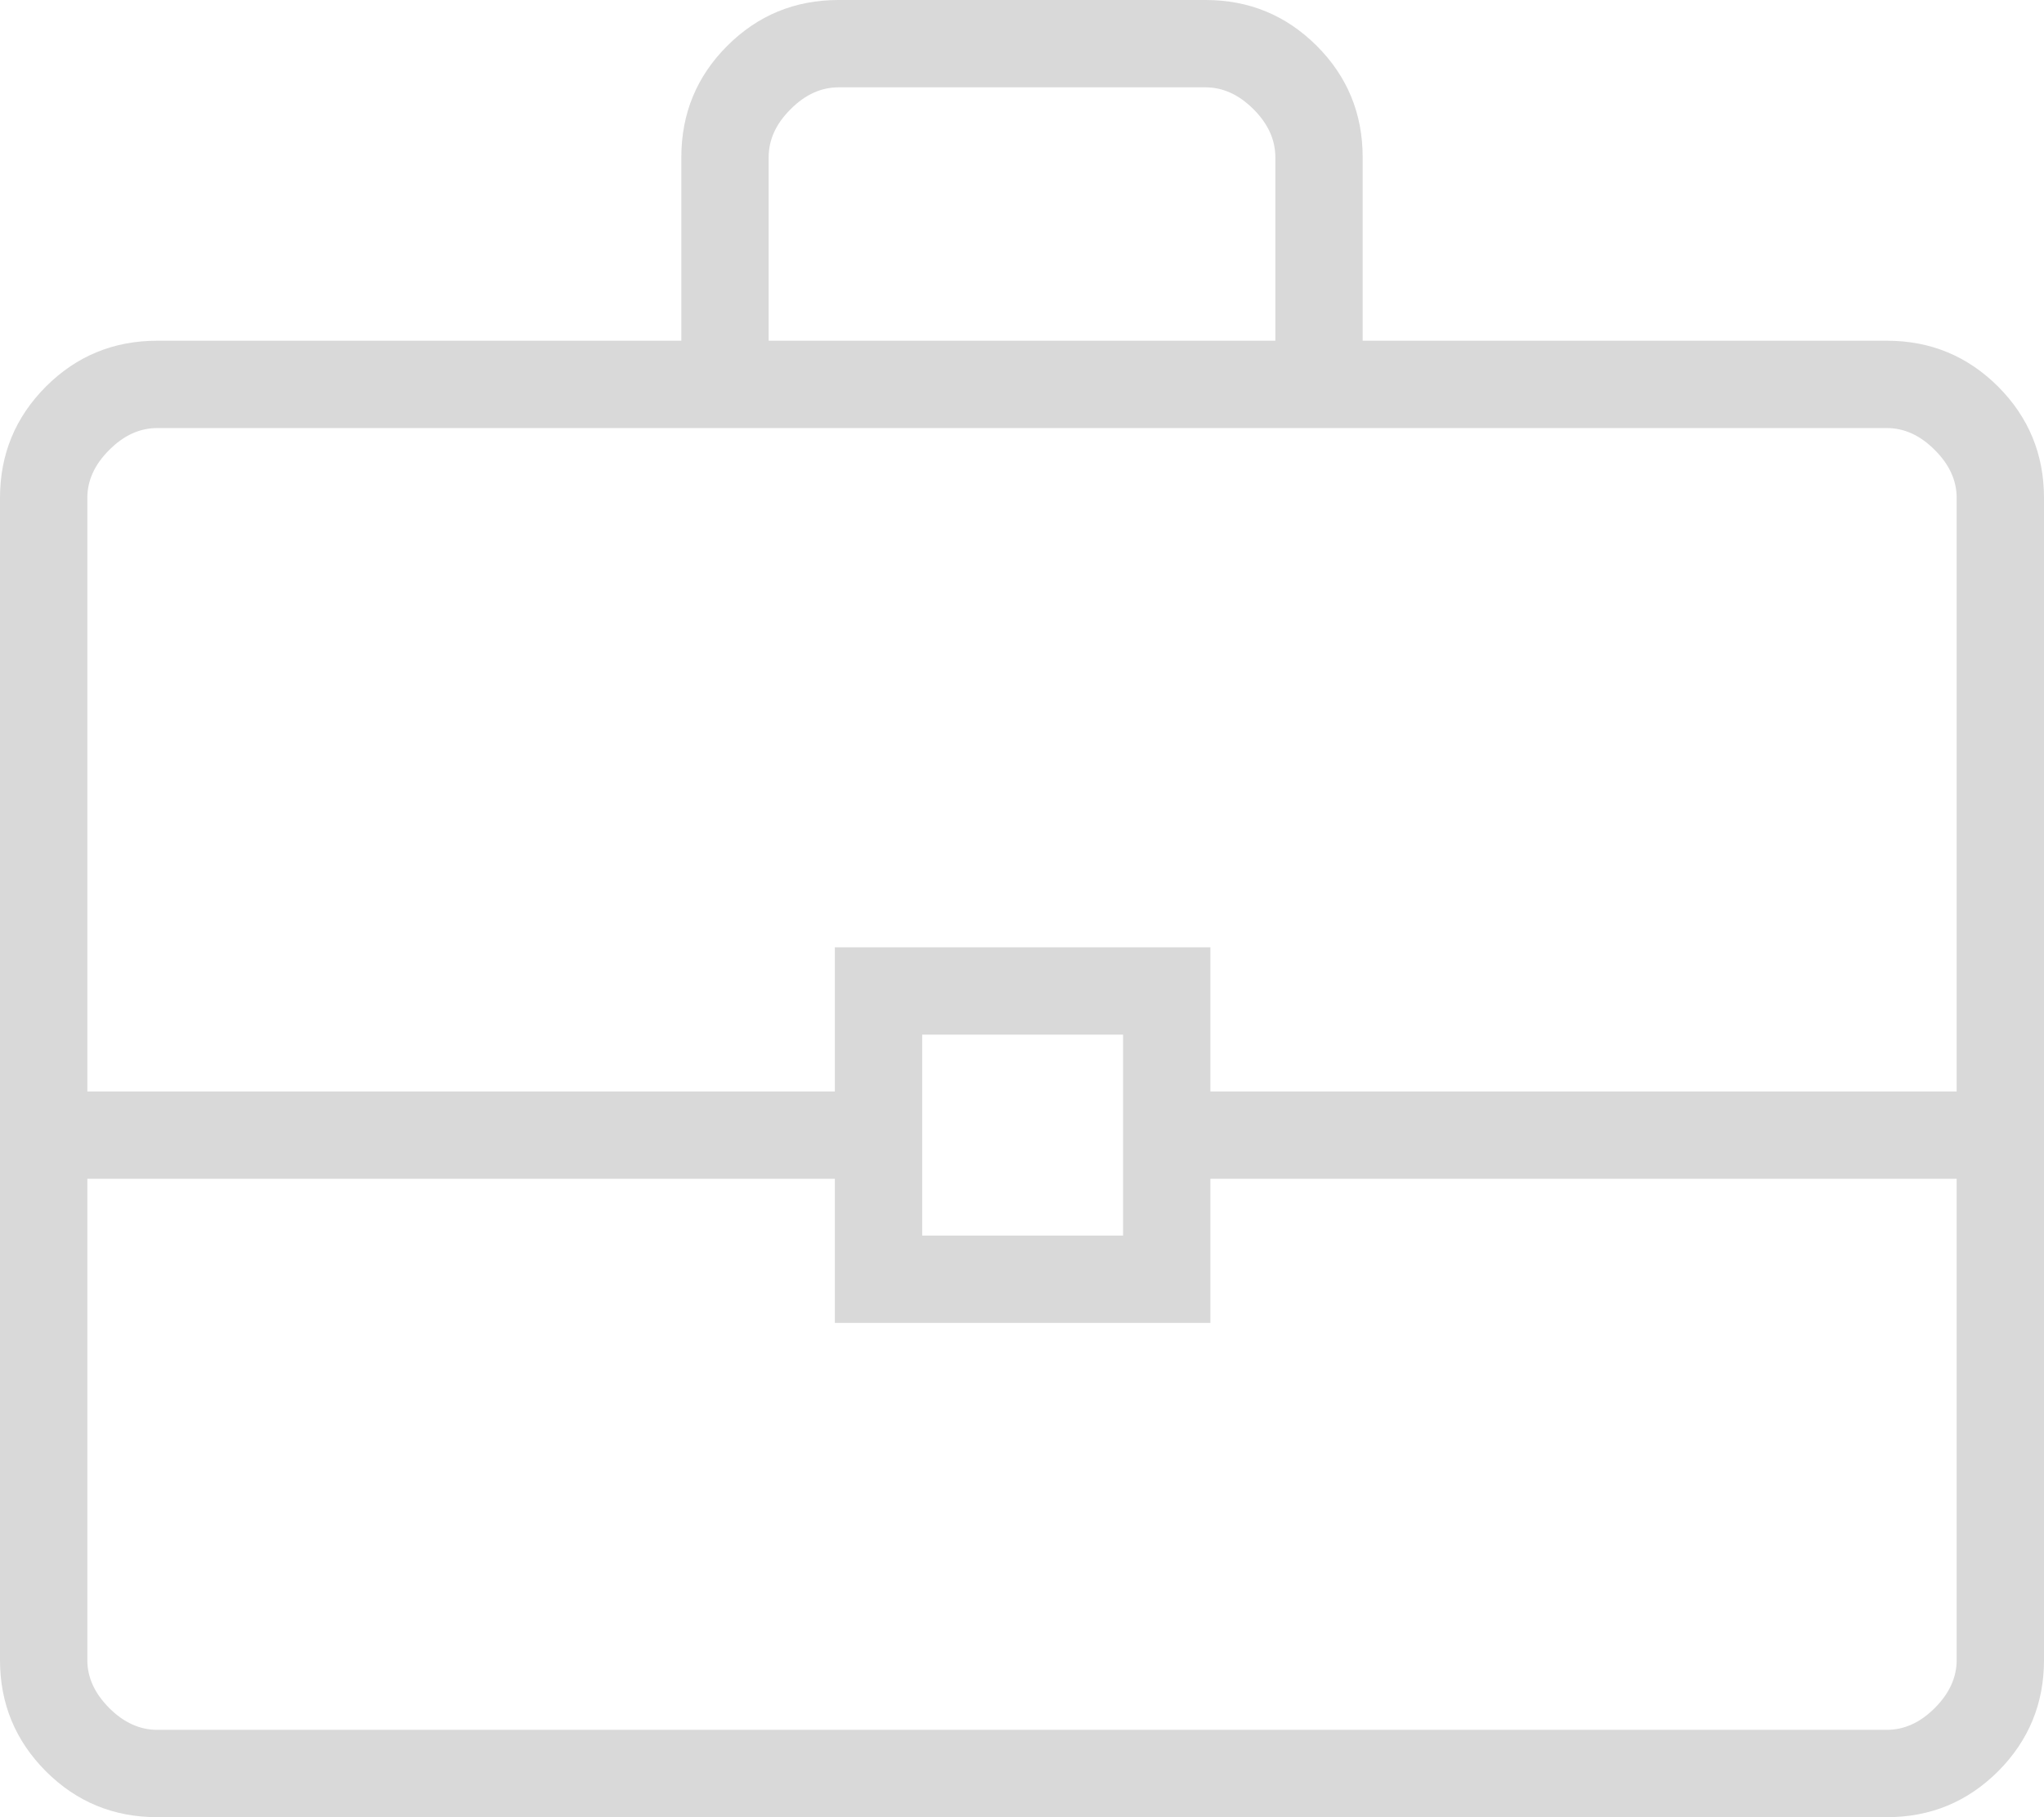 <?xml version="1.0" encoding="UTF-8"?> <svg xmlns="http://www.w3.org/2000/svg" width="18" height="16" viewBox="0 0 18 16" fill="none"><path d="M1.385 16C1 16 0.673 15.865 0.404 15.596C0.135 15.326 0 15 0 14.616V4.385C0 4 0.135 3.674 0.404 3.404C0.673 3.135 1 3 1.385 3H6V1.385C6 1 6.135 0.673 6.404 0.404C6.673 0.135 7 0 7.385 0H10.616C11 0 11.326 0.135 11.596 0.404C11.865 0.673 12 1 12 1.385V3H16.616C17 3 17.326 3.135 17.596 3.404C17.865 3.674 18 4 18 4.385V14.616C18 15 17.865 15.326 17.596 15.596C17.326 15.865 17 16 16.616 16H1.385ZM6.769 3H11.231V1.385C11.231 1.231 11.167 1.09 11.039 0.962C10.91 0.833 10.769 0.769 10.616 0.769H7.385C7.231 0.769 7.09 0.833 6.962 0.962C6.833 1.09 6.769 1.231 6.769 1.385V3ZM17.231 10.379H10.659V11.648H7.352V10.379H0.769V14.616C0.769 14.769 0.833 14.91 0.962 15.039C1.09 15.167 1.231 15.231 1.385 15.231H16.616C16.769 15.231 16.91 15.167 17.038 15.039C17.167 14.91 17.231 14.769 17.231 14.616V10.379ZM8.121 10.879H9.89V9.11H8.121V10.879ZM0.769 9.61H7.352V8.341H10.659V9.61H17.231V4.385C17.231 4.231 17.167 4.09 17.038 3.962C16.91 3.833 16.769 3.769 16.616 3.769H1.385C1.231 3.769 1.09 3.833 0.962 3.962C0.833 4.09 0.769 4.231 0.769 4.385V9.61Z" fill="#D9D9D9"></path></svg> 